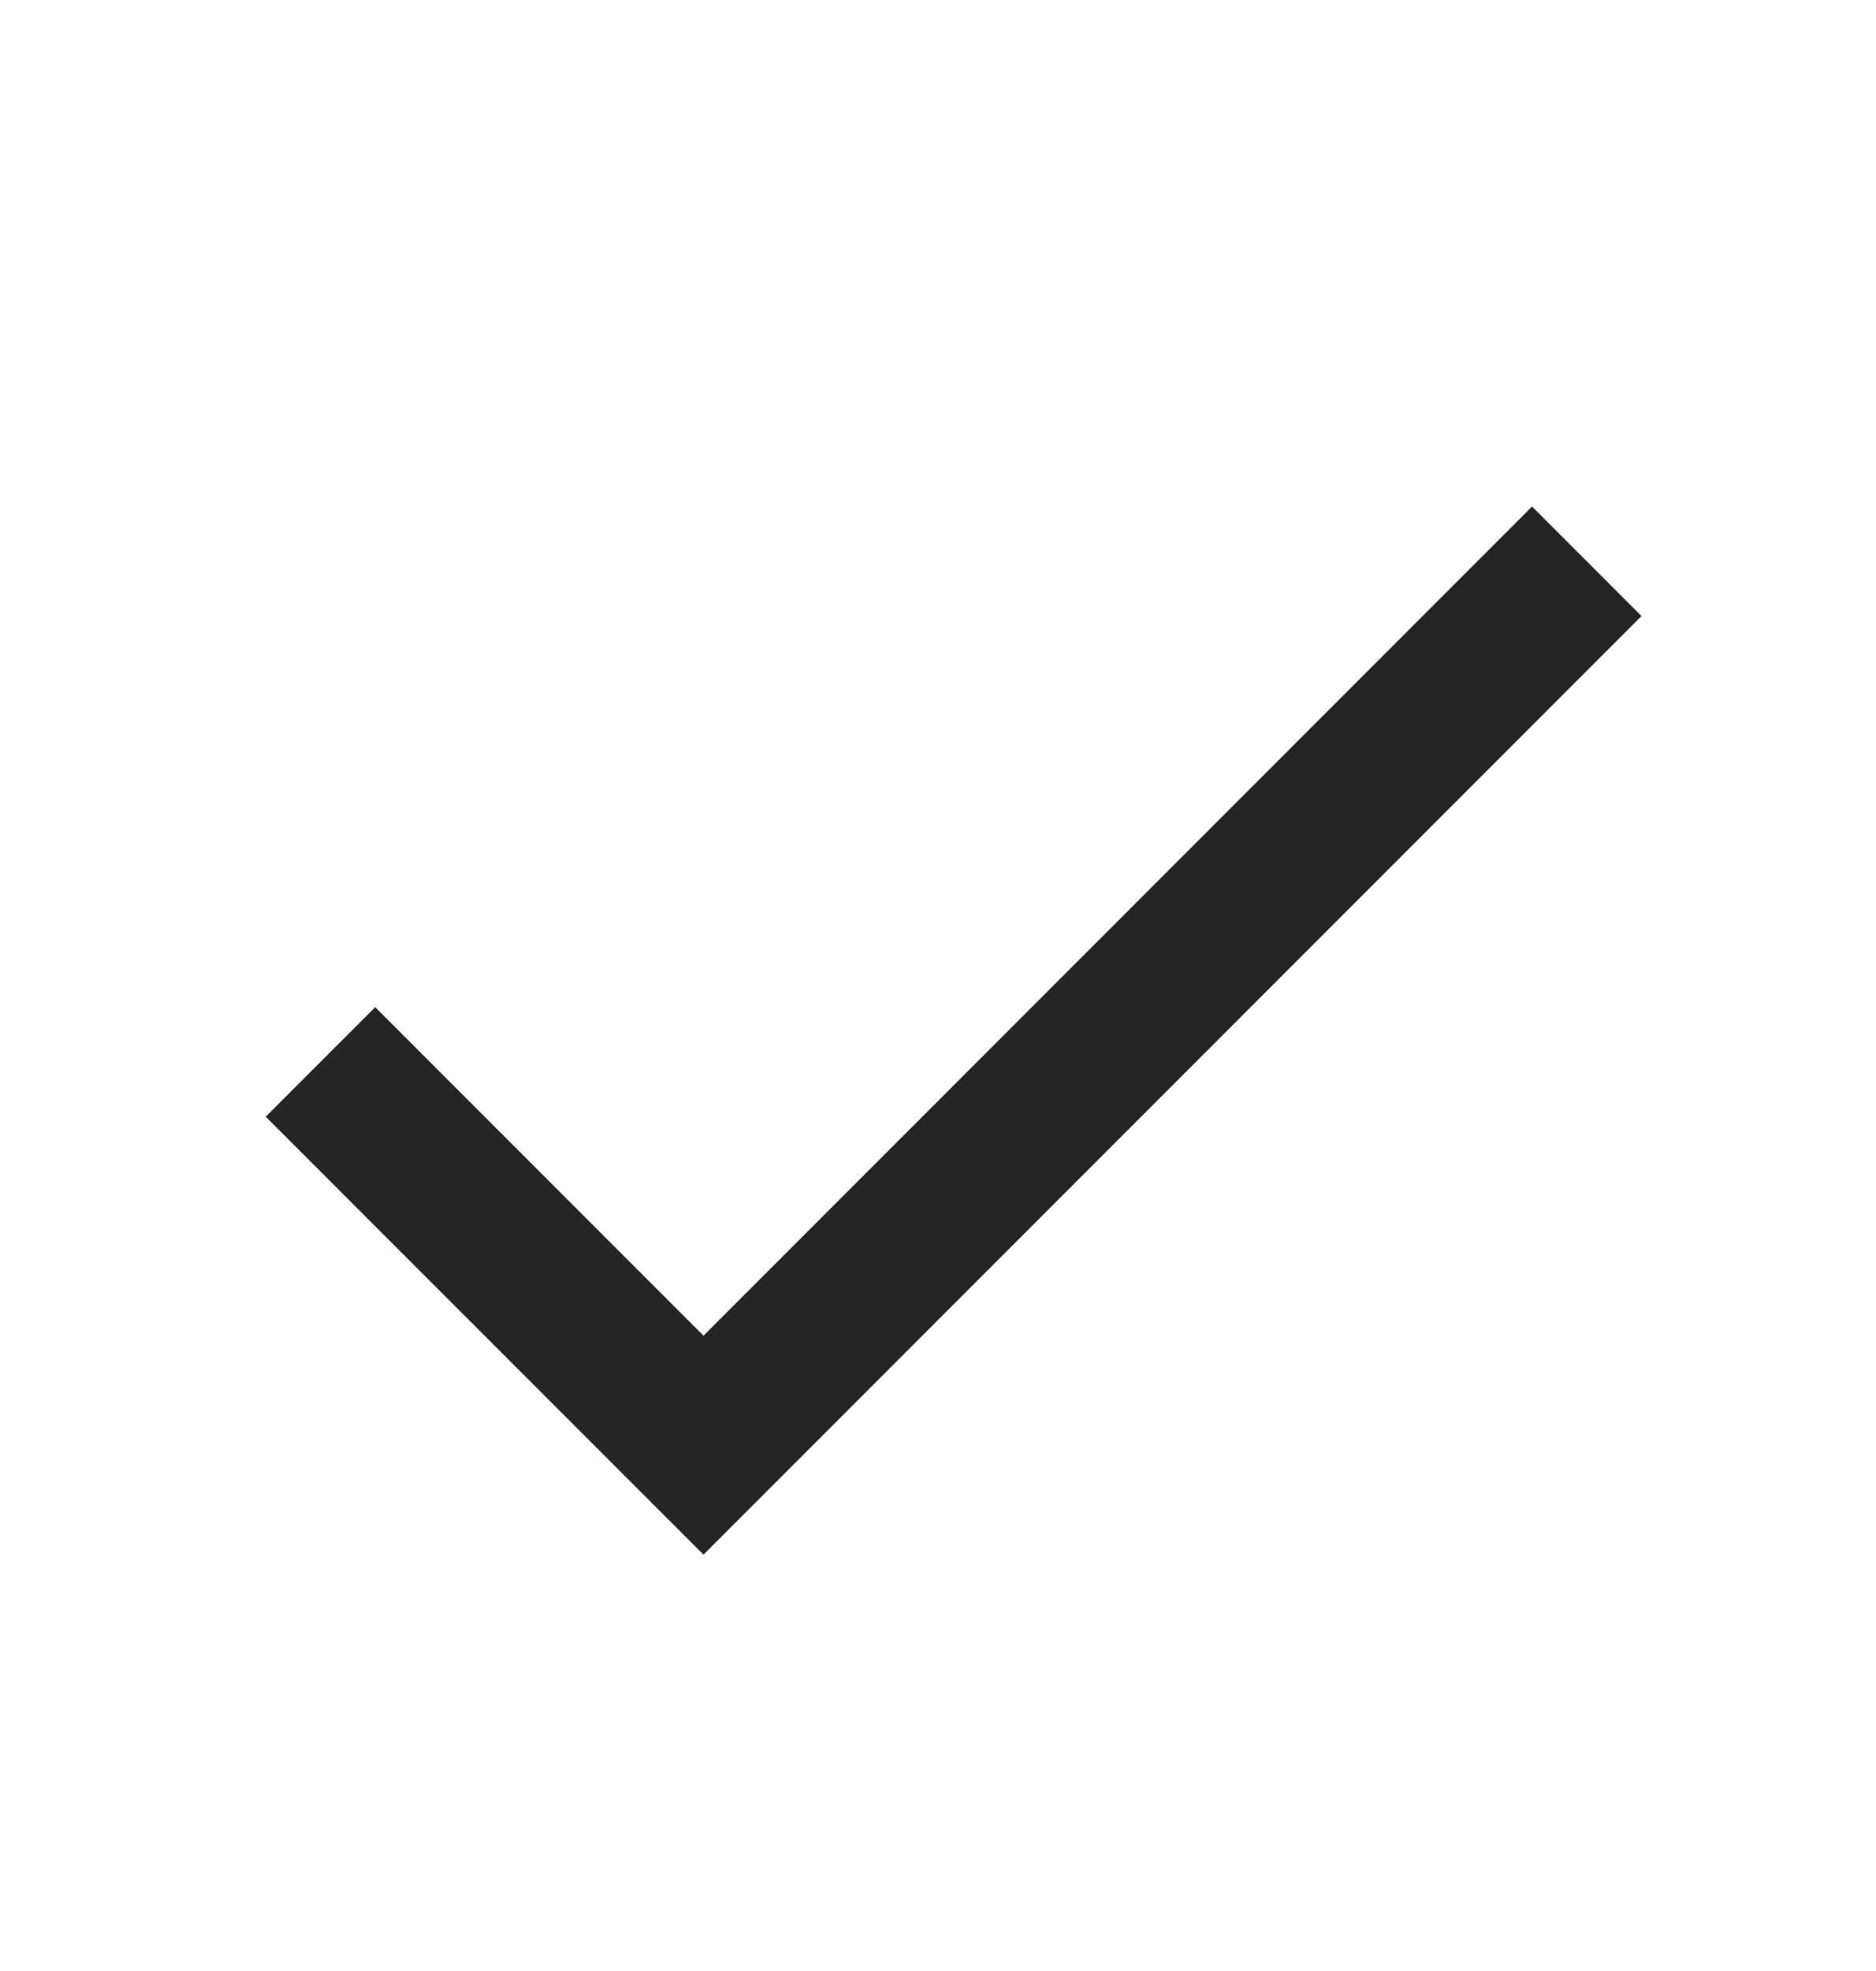 <svg width="20" height="21" viewBox="0 0 20 21" fill="none" xmlns="http://www.w3.org/2000/svg">
<path fill-rule="evenodd" clip-rule="evenodd" d="M7.5 14.231L4 10.731L2.833 11.898L7.5 16.564L17.5 6.564L16.333 5.397L7.5 14.231Z" fill="#252525"/>
</svg>
